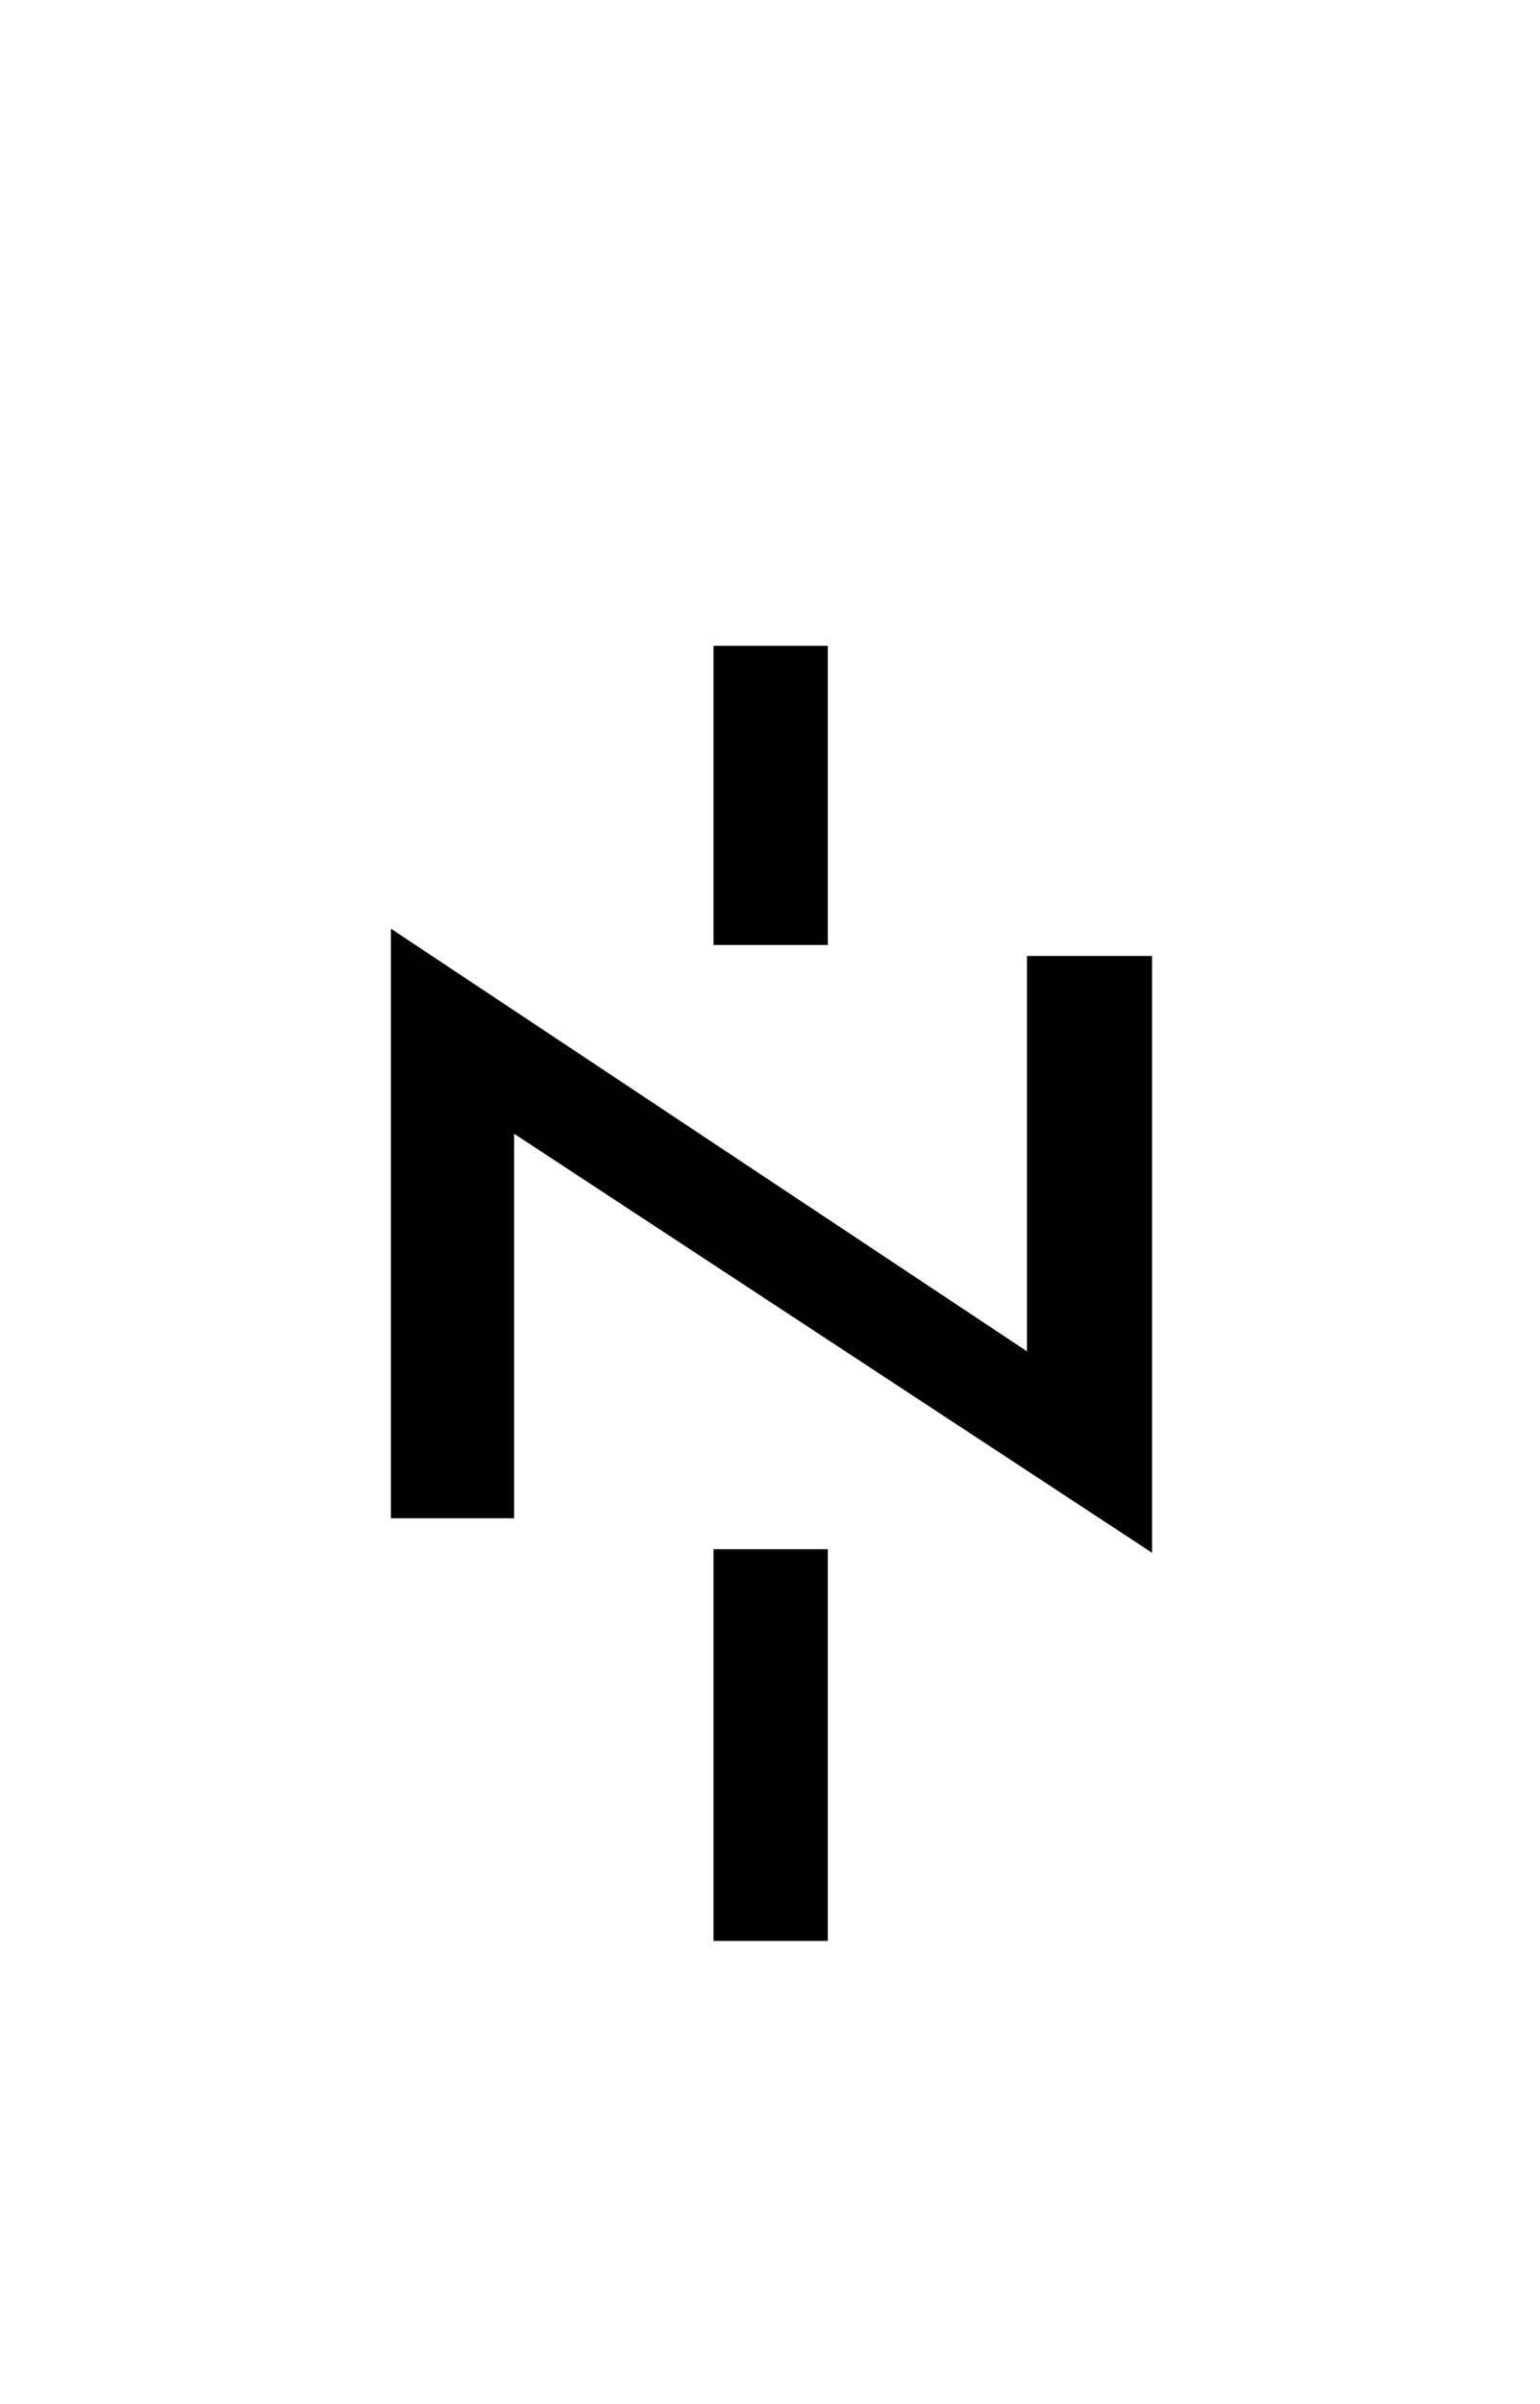 <?xml version="1.0" encoding="UTF-8"?>
<svg xmlns="http://www.w3.org/2000/svg" xmlns:xlink="http://www.w3.org/1999/xlink" width="126.96pt" height="198pt" viewBox="0 0 126.96 198" version="1.1">
<defs>
<g>
<symbol overflow="visible" id="glyph0-0">
<path style="stroke:none;" d=""/>
</symbol>
<symbol overflow="visible" id="glyph0-1">
<path style="stroke:none;" d="M 35.406 -82.031 L 35.406 -106.672 L 44.828 -106.672 L 44.828 -82.031 Z M 71.562 -31.969 L 18.969 -66.484 L 18.969 -34.812 L 8.812 -34.812 L 8.812 -83.375 L 61.25 -48.562 L 61.25 -81.125 L 71.562 -81.125 Z M 35.406 0 L 35.406 -32.266 L 44.828 -32.266 L 44.828 0 Z M 35.406 0 "/>
</symbol>
</g>
</defs>
<g id="surface4971">
<g clip-path="url(#clip1)" clip-rule="nonzero">
<rect x="0" y="0" width="126.96" height="198" style="fill:rgb(100%,100%,100%);fill-opacity:0;stroke:none;"/>
</g>
<g style="fill:rgb(0%,0%,0%);fill-opacity:1;">
  <use xlink:href="#glyph0-1" x="23.416" y="159.865"/>
</g>
</g>
</svg>
